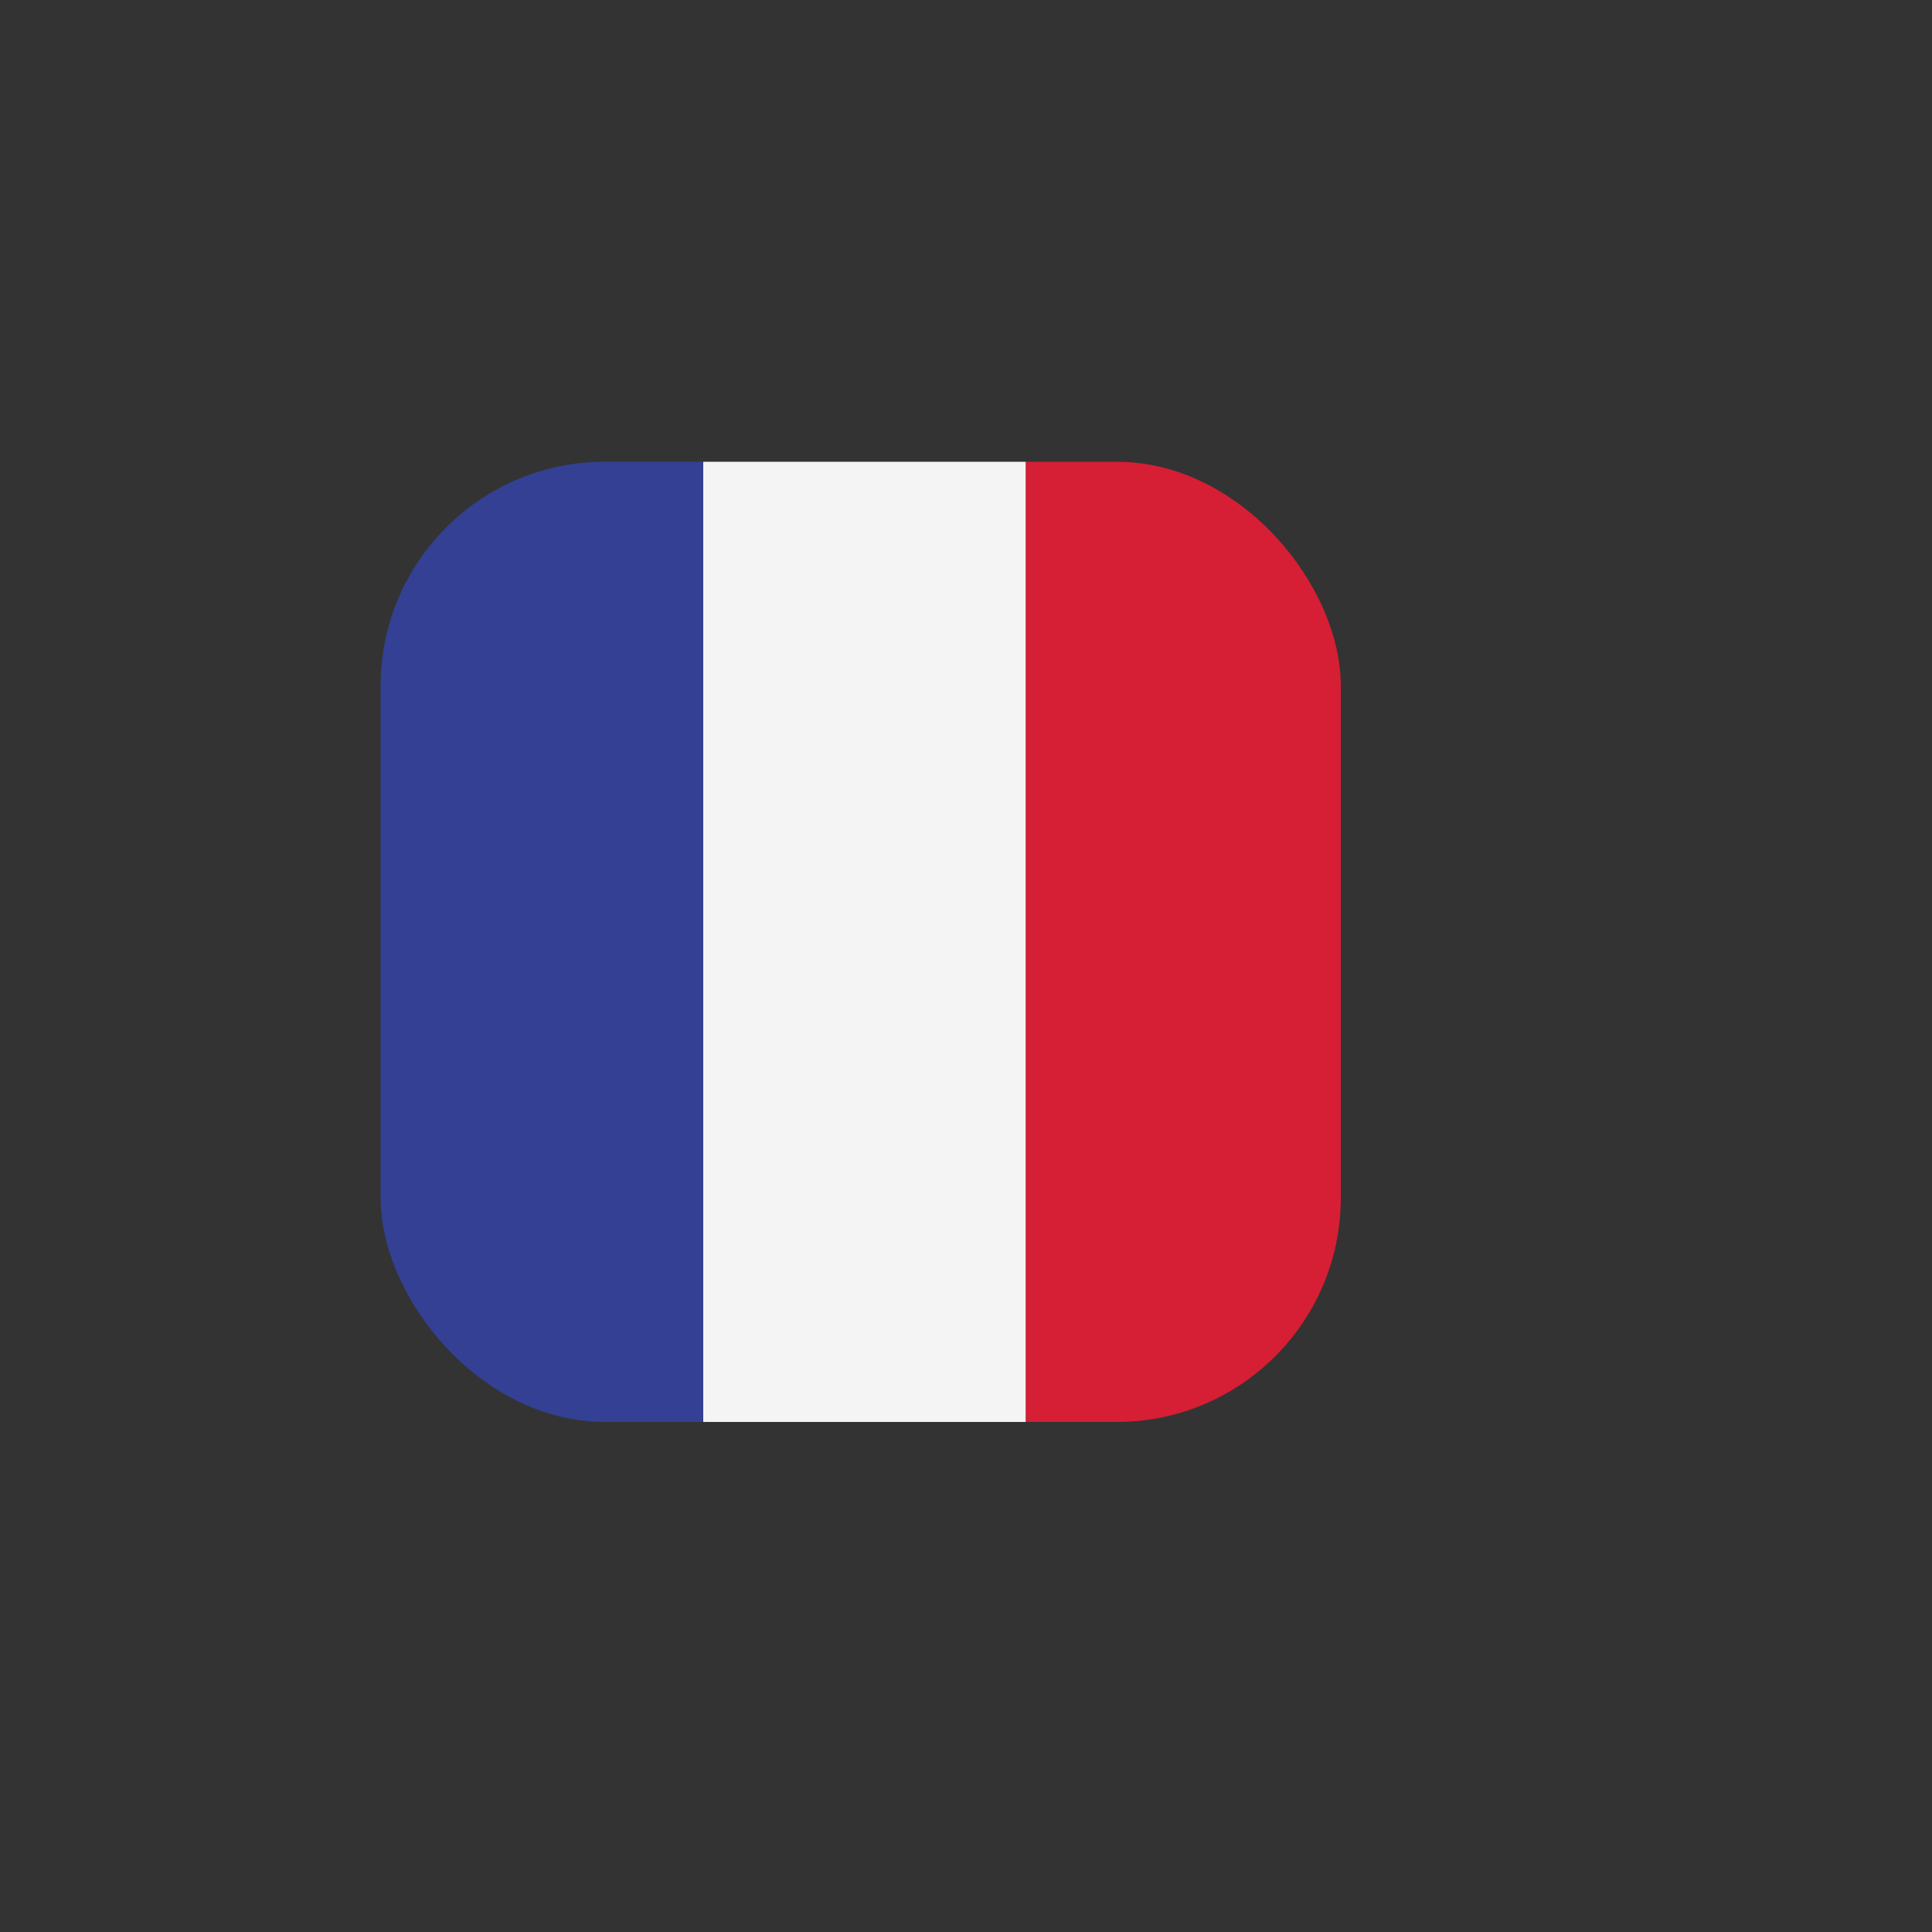 <?xml version="1.0" encoding="UTF-8"?>
<svg id="Ebene_1" xmlns="http://www.w3.org/2000/svg" xmlns:xlink="http://www.w3.org/1999/xlink" version="1.1" viewBox="0 0 100 100">
  <rect x="0" y="0" width="100" height="100" fill="#333333" stroke="none"/>
  <!-- Generator: Adobe Illustrator 29.7.1, SVG Export Plug-In . SVG Version: 2.1.1 Build 8)  -->
  <defs>
    <style>
      .st0 {
        fill: none;
      }

      .st1 {
        fill: #334094;
      }

      .st1, .st2, .st3 {
        fill-rule: evenodd;
      }

      .st2 {
        fill: #d61e34;
      }

      .st3 {
        fill: #f4f4f4;
      }

      .st4 {
        clip-path: url(#clippath);
      }
    </style>
    <clipPath id="clippath">
      <rect class="st0" x="19.7" y="23.9" width="49.7" height="49.7" rx="11.6" ry="11.6"/>
    </clipPath>
  </defs>
  <g class="st4">
    <g>
      <polygon class="st1" points="19.7 74.4 36.4 74.4 36.4 23.5 19.7 23.5 19.7 74.4 19.7 74.4"/>
      <polygon class="st3" points="36.4 74.4 53.1 74.4 53.1 23.5 36.4 23.5 36.4 74.4 36.4 74.4"/>
      <polygon class="st2" points="53.1 74.4 69.8 74.4 69.8 23.5 53.1 23.5 53.1 74.4 53.1 74.4"/>
    </g>
  </g>
</svg>